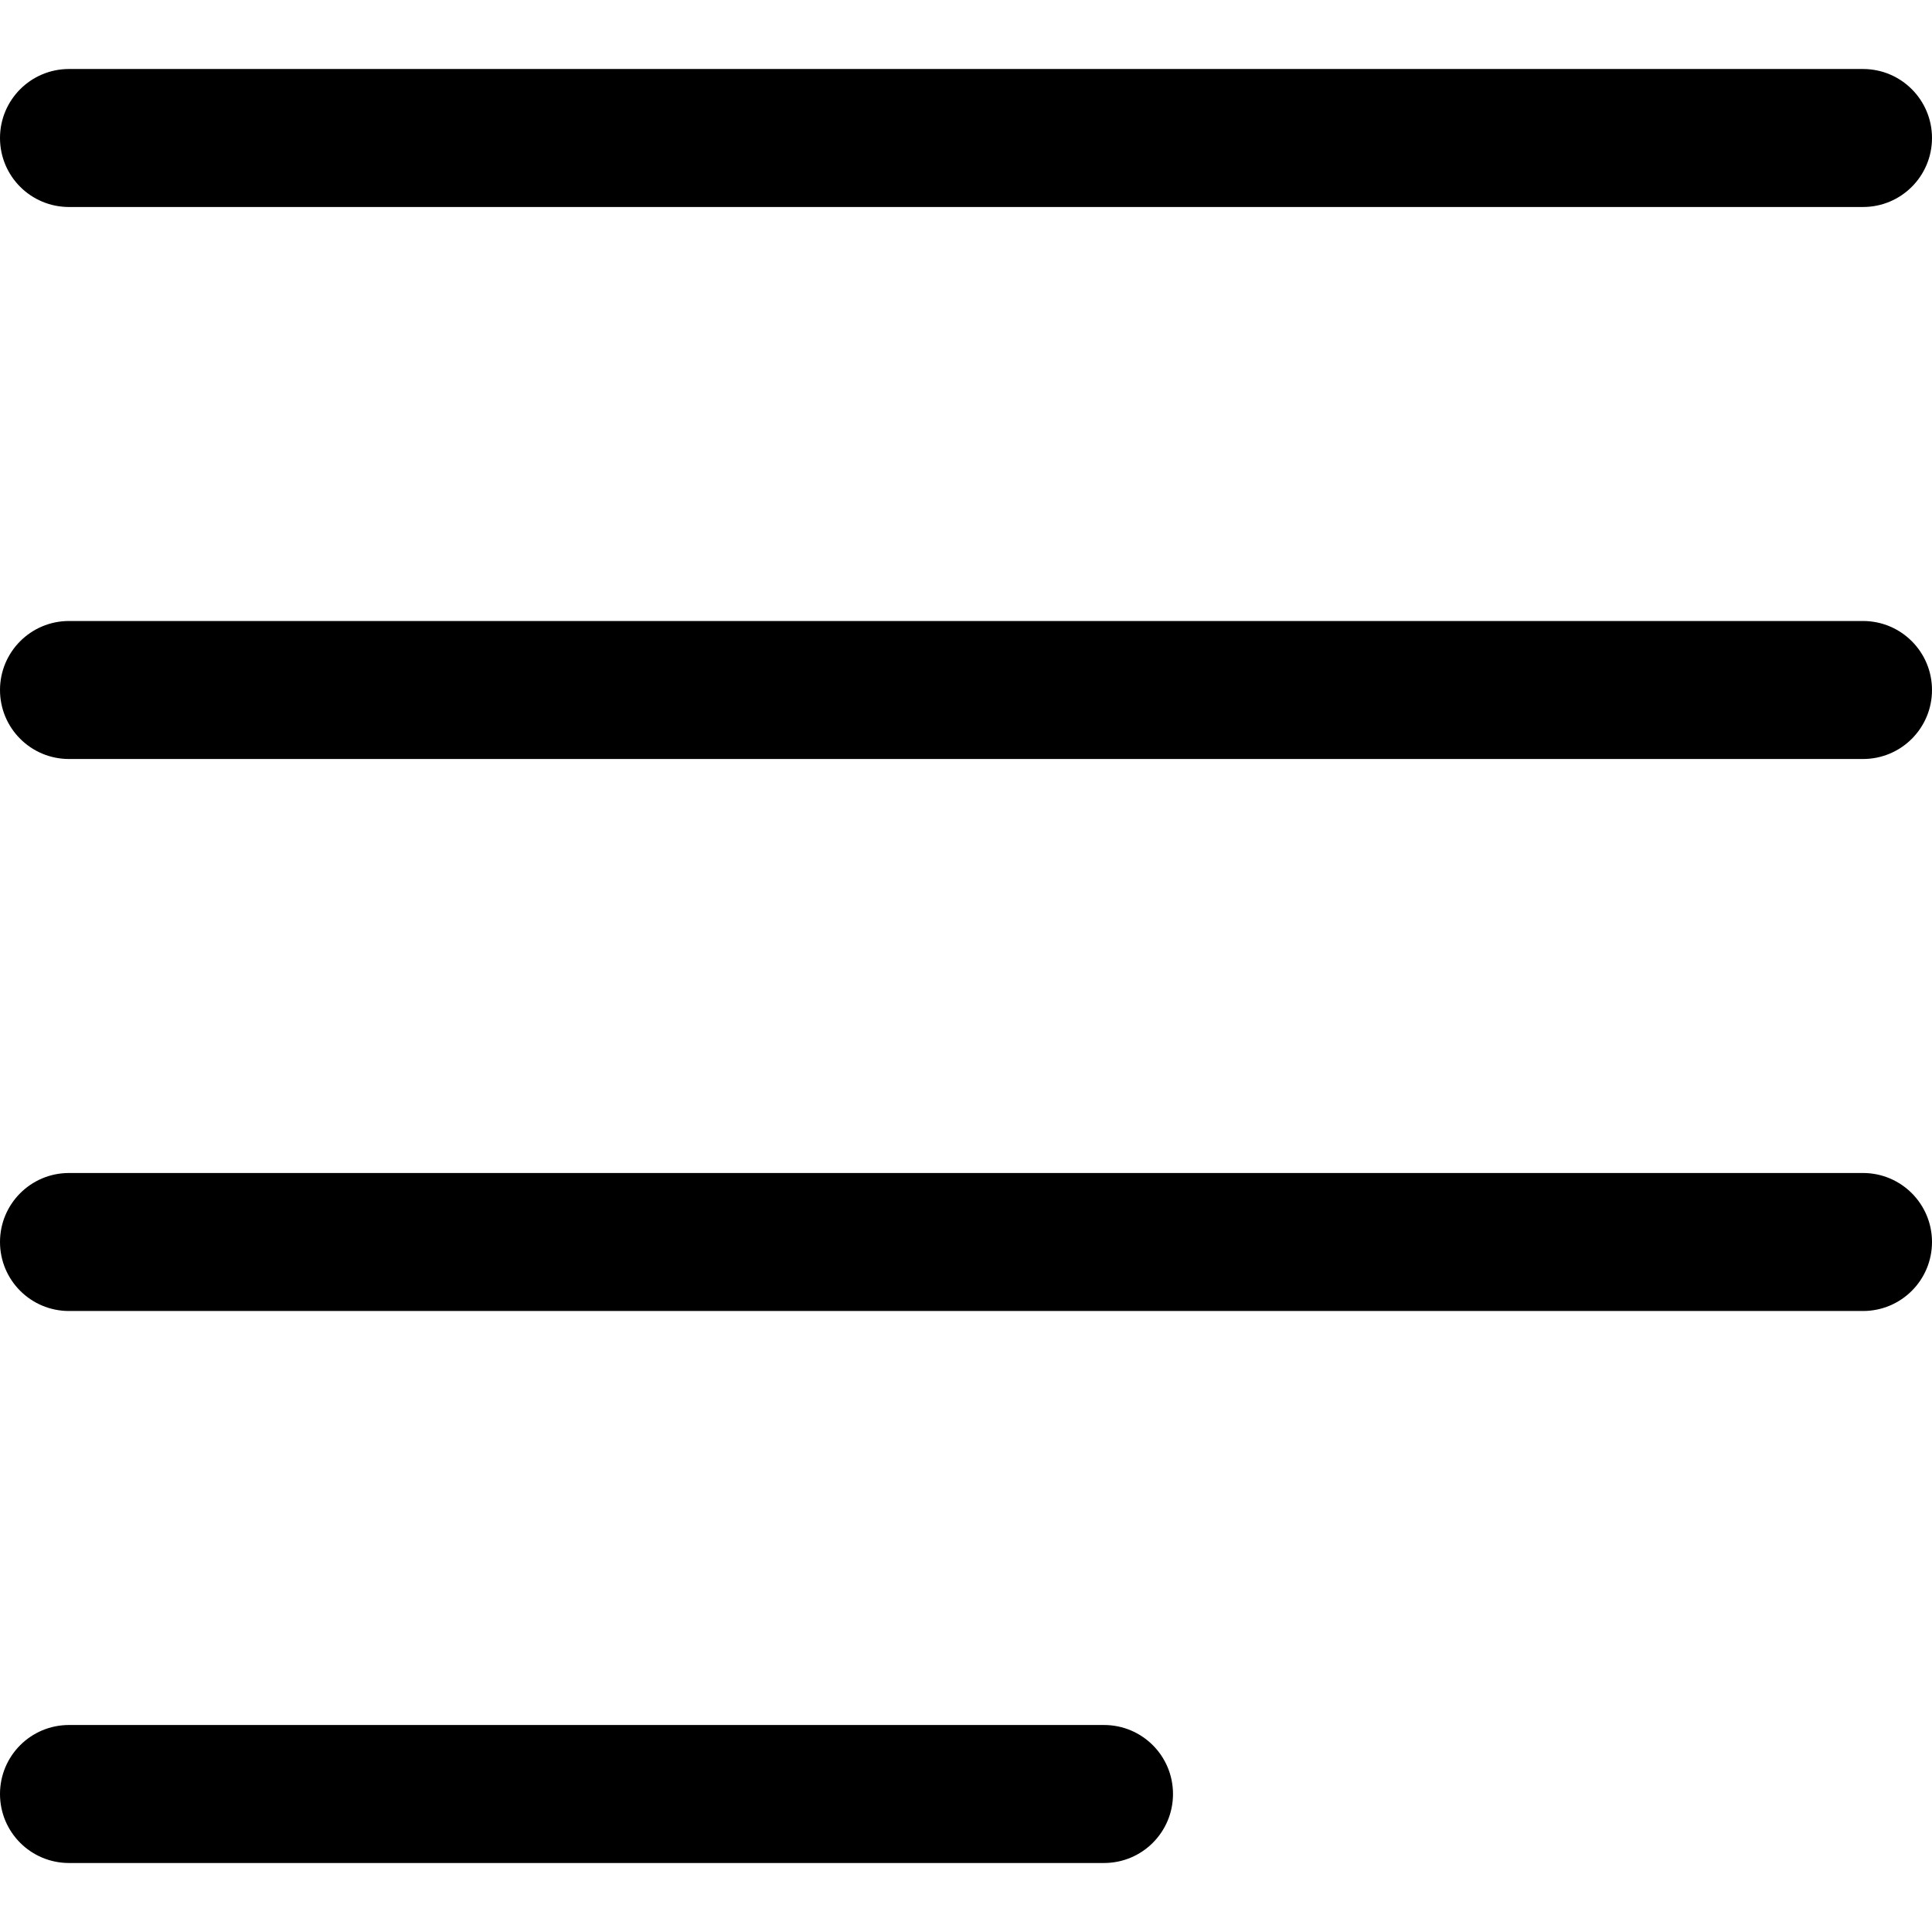 <?xml version="1.0" encoding="UTF-8" standalone="no"?>
<!-- Скачано с сайта svg4.ru / Downloaded from svg4.ru -->
<svg width="800px" height="800px" viewBox="0 -1 28 28" version="1.1" xmlns="http://www.w3.org/2000/svg" xmlns:xlink="http://www.w3.org/1999/xlink" xmlns:sketch="http://www.bohemiancoding.com/sketch/ns">
    
    <title>align-justify</title>
    <desc>Created with Sketch Beta.</desc>
    <defs>

</defs>
    <g id="Page-1" stroke="none" stroke-width="1" fill="none" fill-rule="evenodd" sketch:type="MSPage">
        <g id="Icon-Set" sketch:type="MSLayerGroup" transform="translate(-412, -206)" fill="#000000">
            <path d="M439,214 L413,214 C412.447,214 412,214.448 412,215 C412,215.553 412.447,216 413,216 L439,216 C439.553,216 440,215.553 440,215 C440,214.448 439.553,214 439,214 L439,214 Z M439,222 L413,222 C412.447,222 412,222.448 412,223 C412,223.553 412.447,224 413,224 L439,224 C439.553,224 440,223.553 440,223 C440,222.448 439.553,222 439,222 L439,222 Z M413,208 L439,208 C439.553,208 440,207.553 440,207 C440,206.448 439.553,206 439,206 L413,206 C412.447,206 412,206.448 412,207 C412,207.553 412.447,208 413,208 L413,208 Z M428,230 L413,230 C412.447,230 412,230.447 412,231 C412,231.553 412.447,232 413,232 L428,232 C428.553,232 429,231.553 429,231 C429,230.447 428.553,230 428,230 L428,230 Z" id="align-justify" sketch:type="MSShapeGroup">

</path>
        </g>
    </g>
</svg>